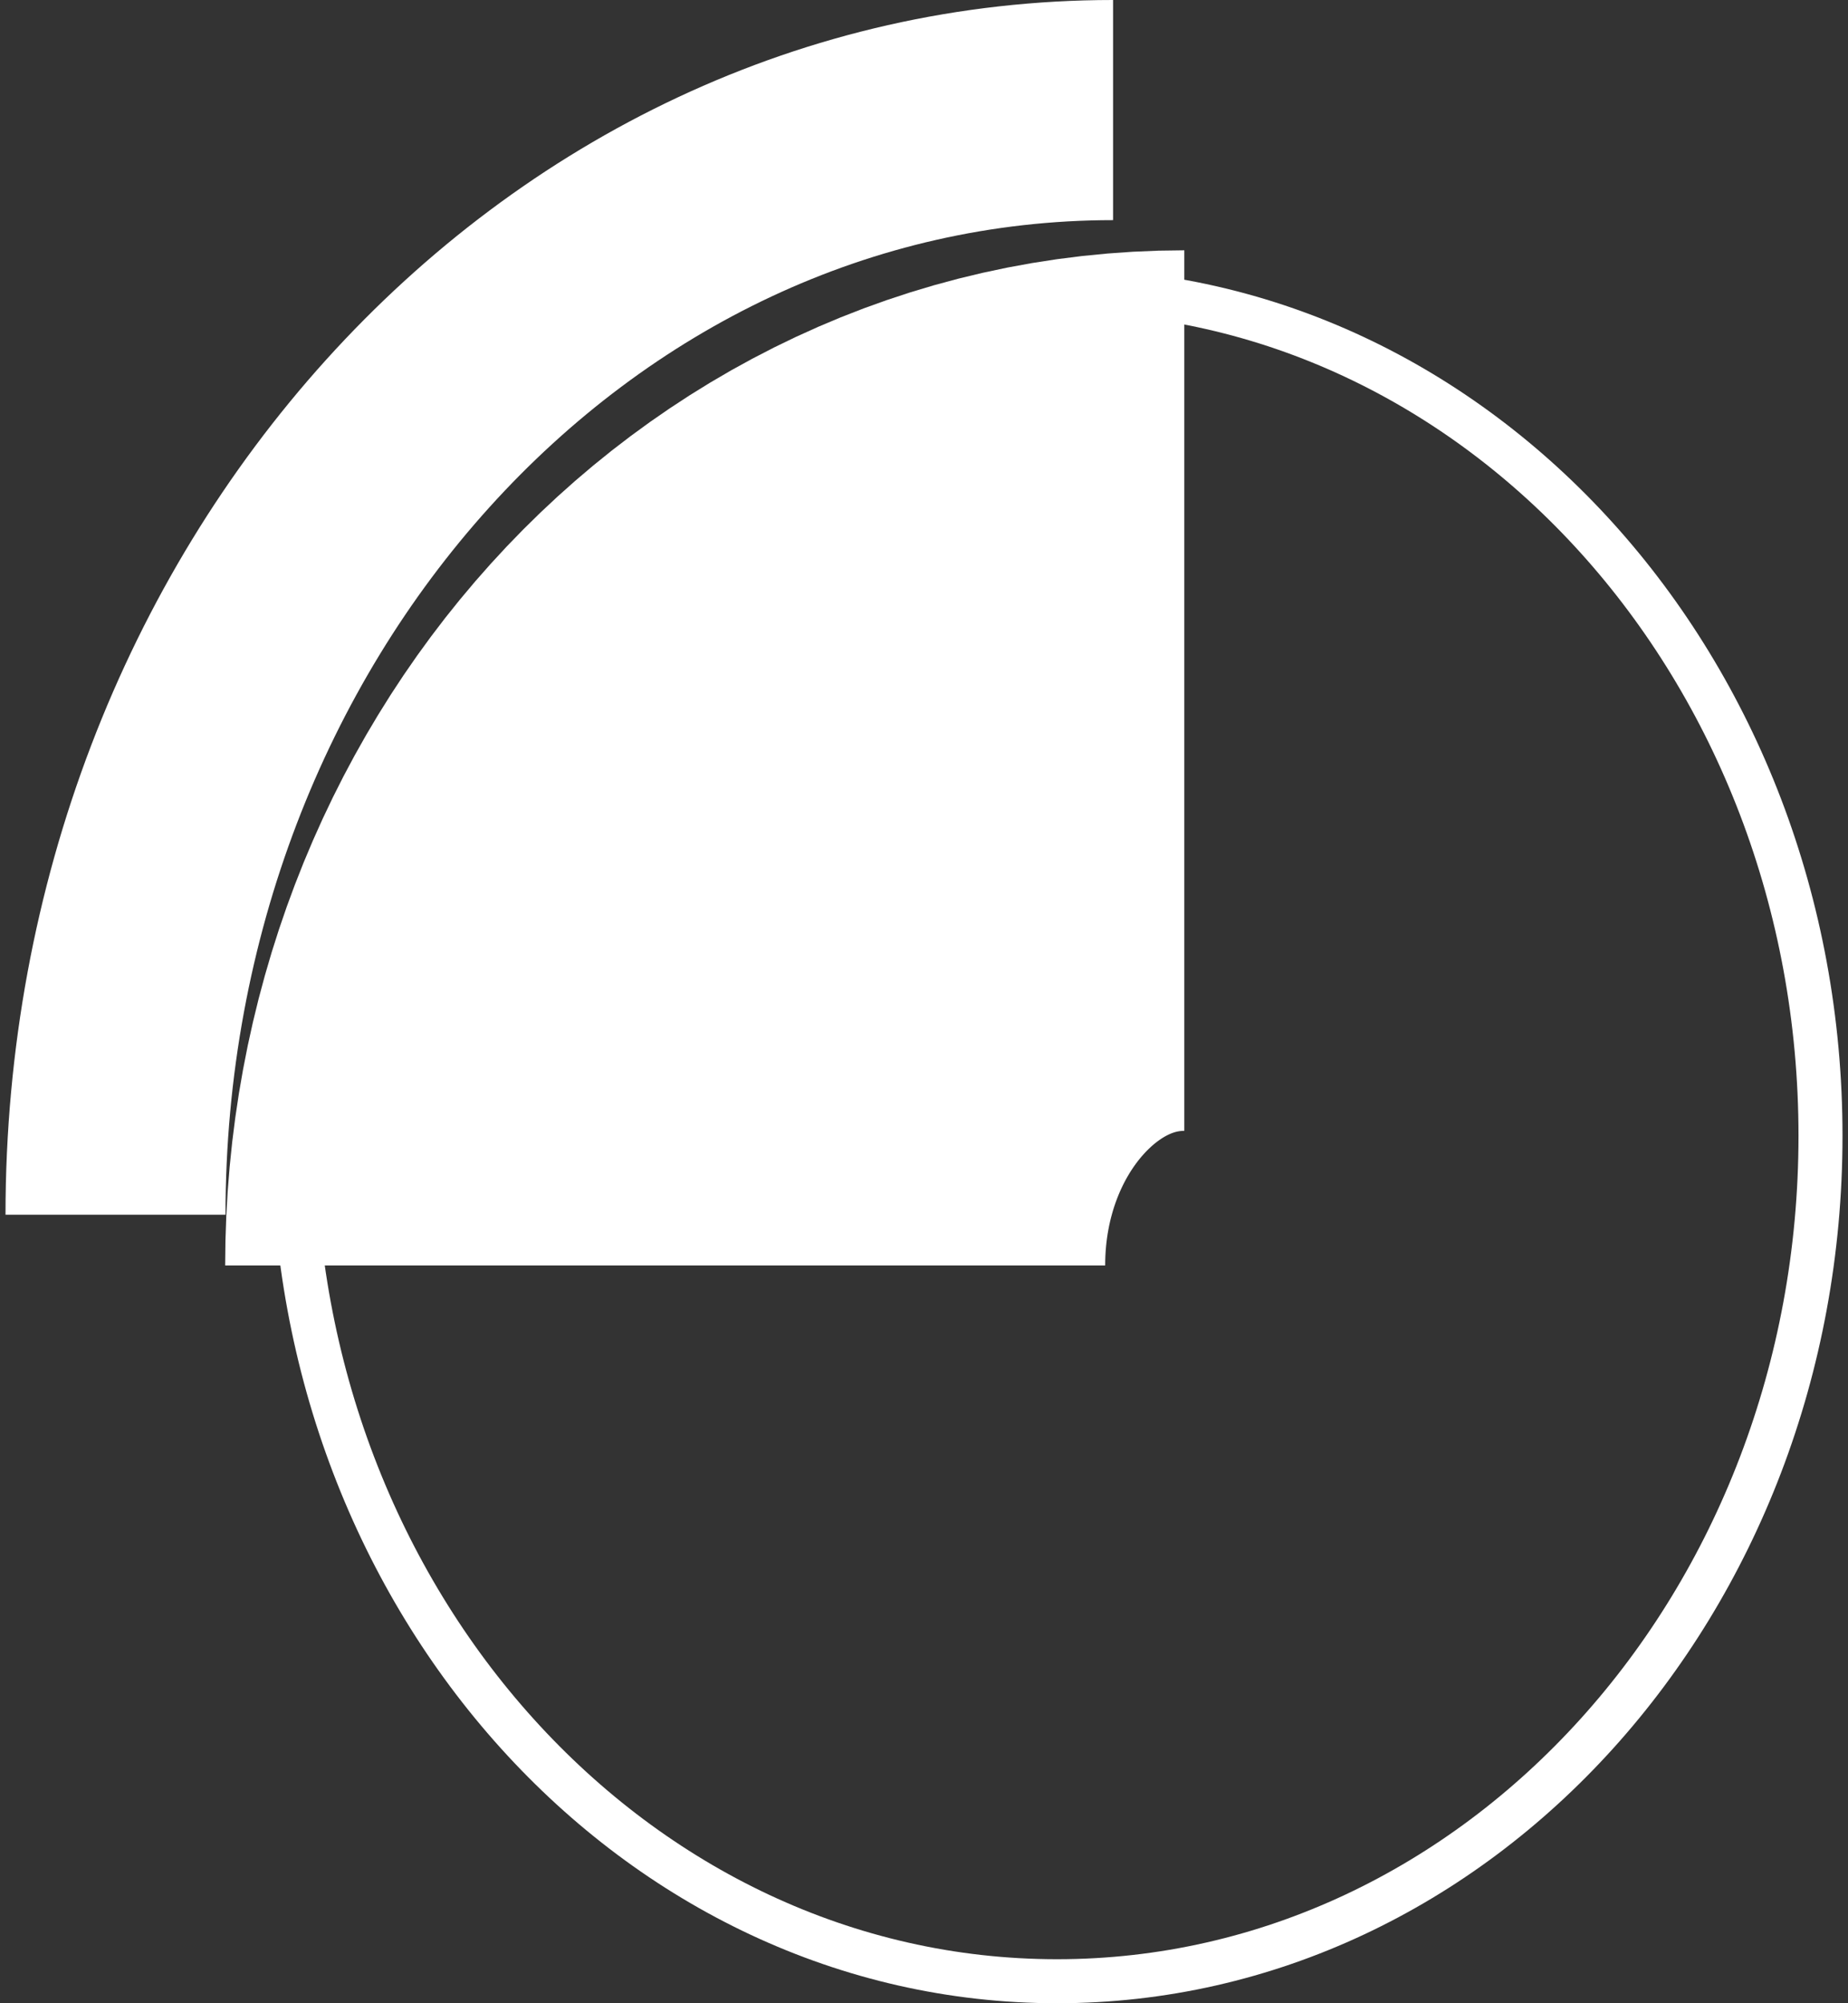 <svg width="168" height="182" viewBox="0 0 168 182" fill="none" xmlns="http://www.w3.org/2000/svg">
    <rect x="0" y="0" width="168" height="182" fill="#333333" stroke="none"/>
    <path d="M60.47 114.97C60.47 86.124 81.6 62.741 107.664 62.741" stroke="white" stroke-width="80" />
    <path d="M10.501 110.361C10.501 54.933 51.103 10 101.188 10" stroke="white" stroke-width="20" />
    <path d="M26.694 103.193C26.694 145.612 57.767 180 96.097 180C134.427 180 165.5 145.612 165.5 103.193C165.5 60.773 134.427 26.386 96.097 26.386" stroke="white" stroke-width="4" stroke-linecap="round" />
</svg>
